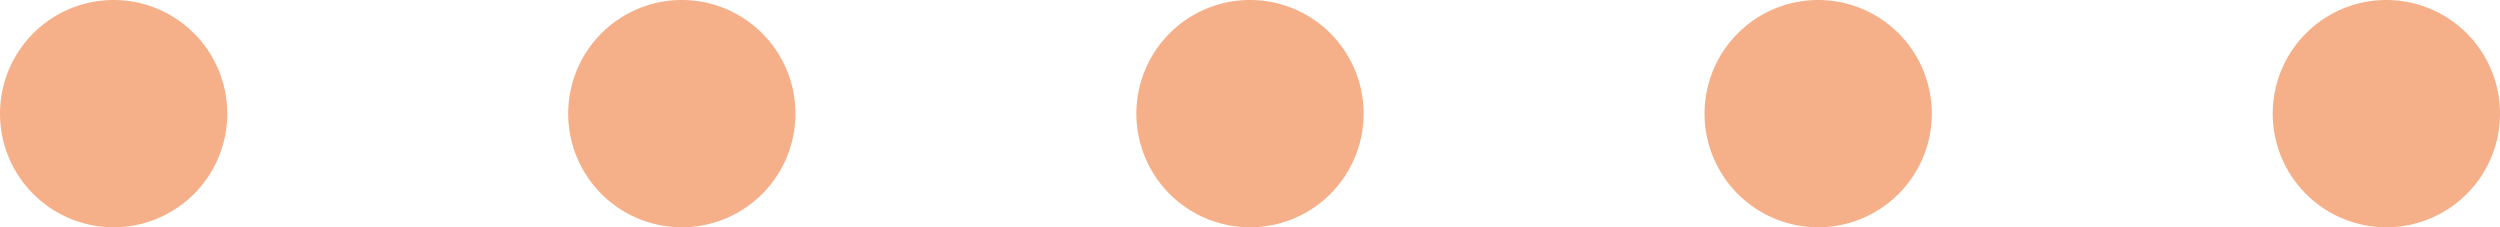 <svg xmlns="http://www.w3.org/2000/svg" width="88" height="8" viewBox="0 0 88 8">
  <defs>
    <style>
      .cls-1 {
        fill: #f07b3b;
        fill-rule: evenodd;
        opacity: 0.6;
      }
    </style>
  </defs>
  <path id="deco_pediatric_ortho06.svg" class="cls-1" d="M920,3074a4,4,0,1,1-4,4A4,4,0,0,1,920,3074Zm20,0a4,4,0,1,1-4,4A4,4,0,0,1,940,3074Zm20,0a4,4,0,1,1-4,4A4,4,0,0,1,960,3074Zm20,0a4,4,0,1,1-4,4A4,4,0,0,1,980,3074Zm20,0a4,4,0,1,1-4,4A4,4,0,0,1,1000,3074Z" transform="translate(-916 -3074)"/>
</svg>
